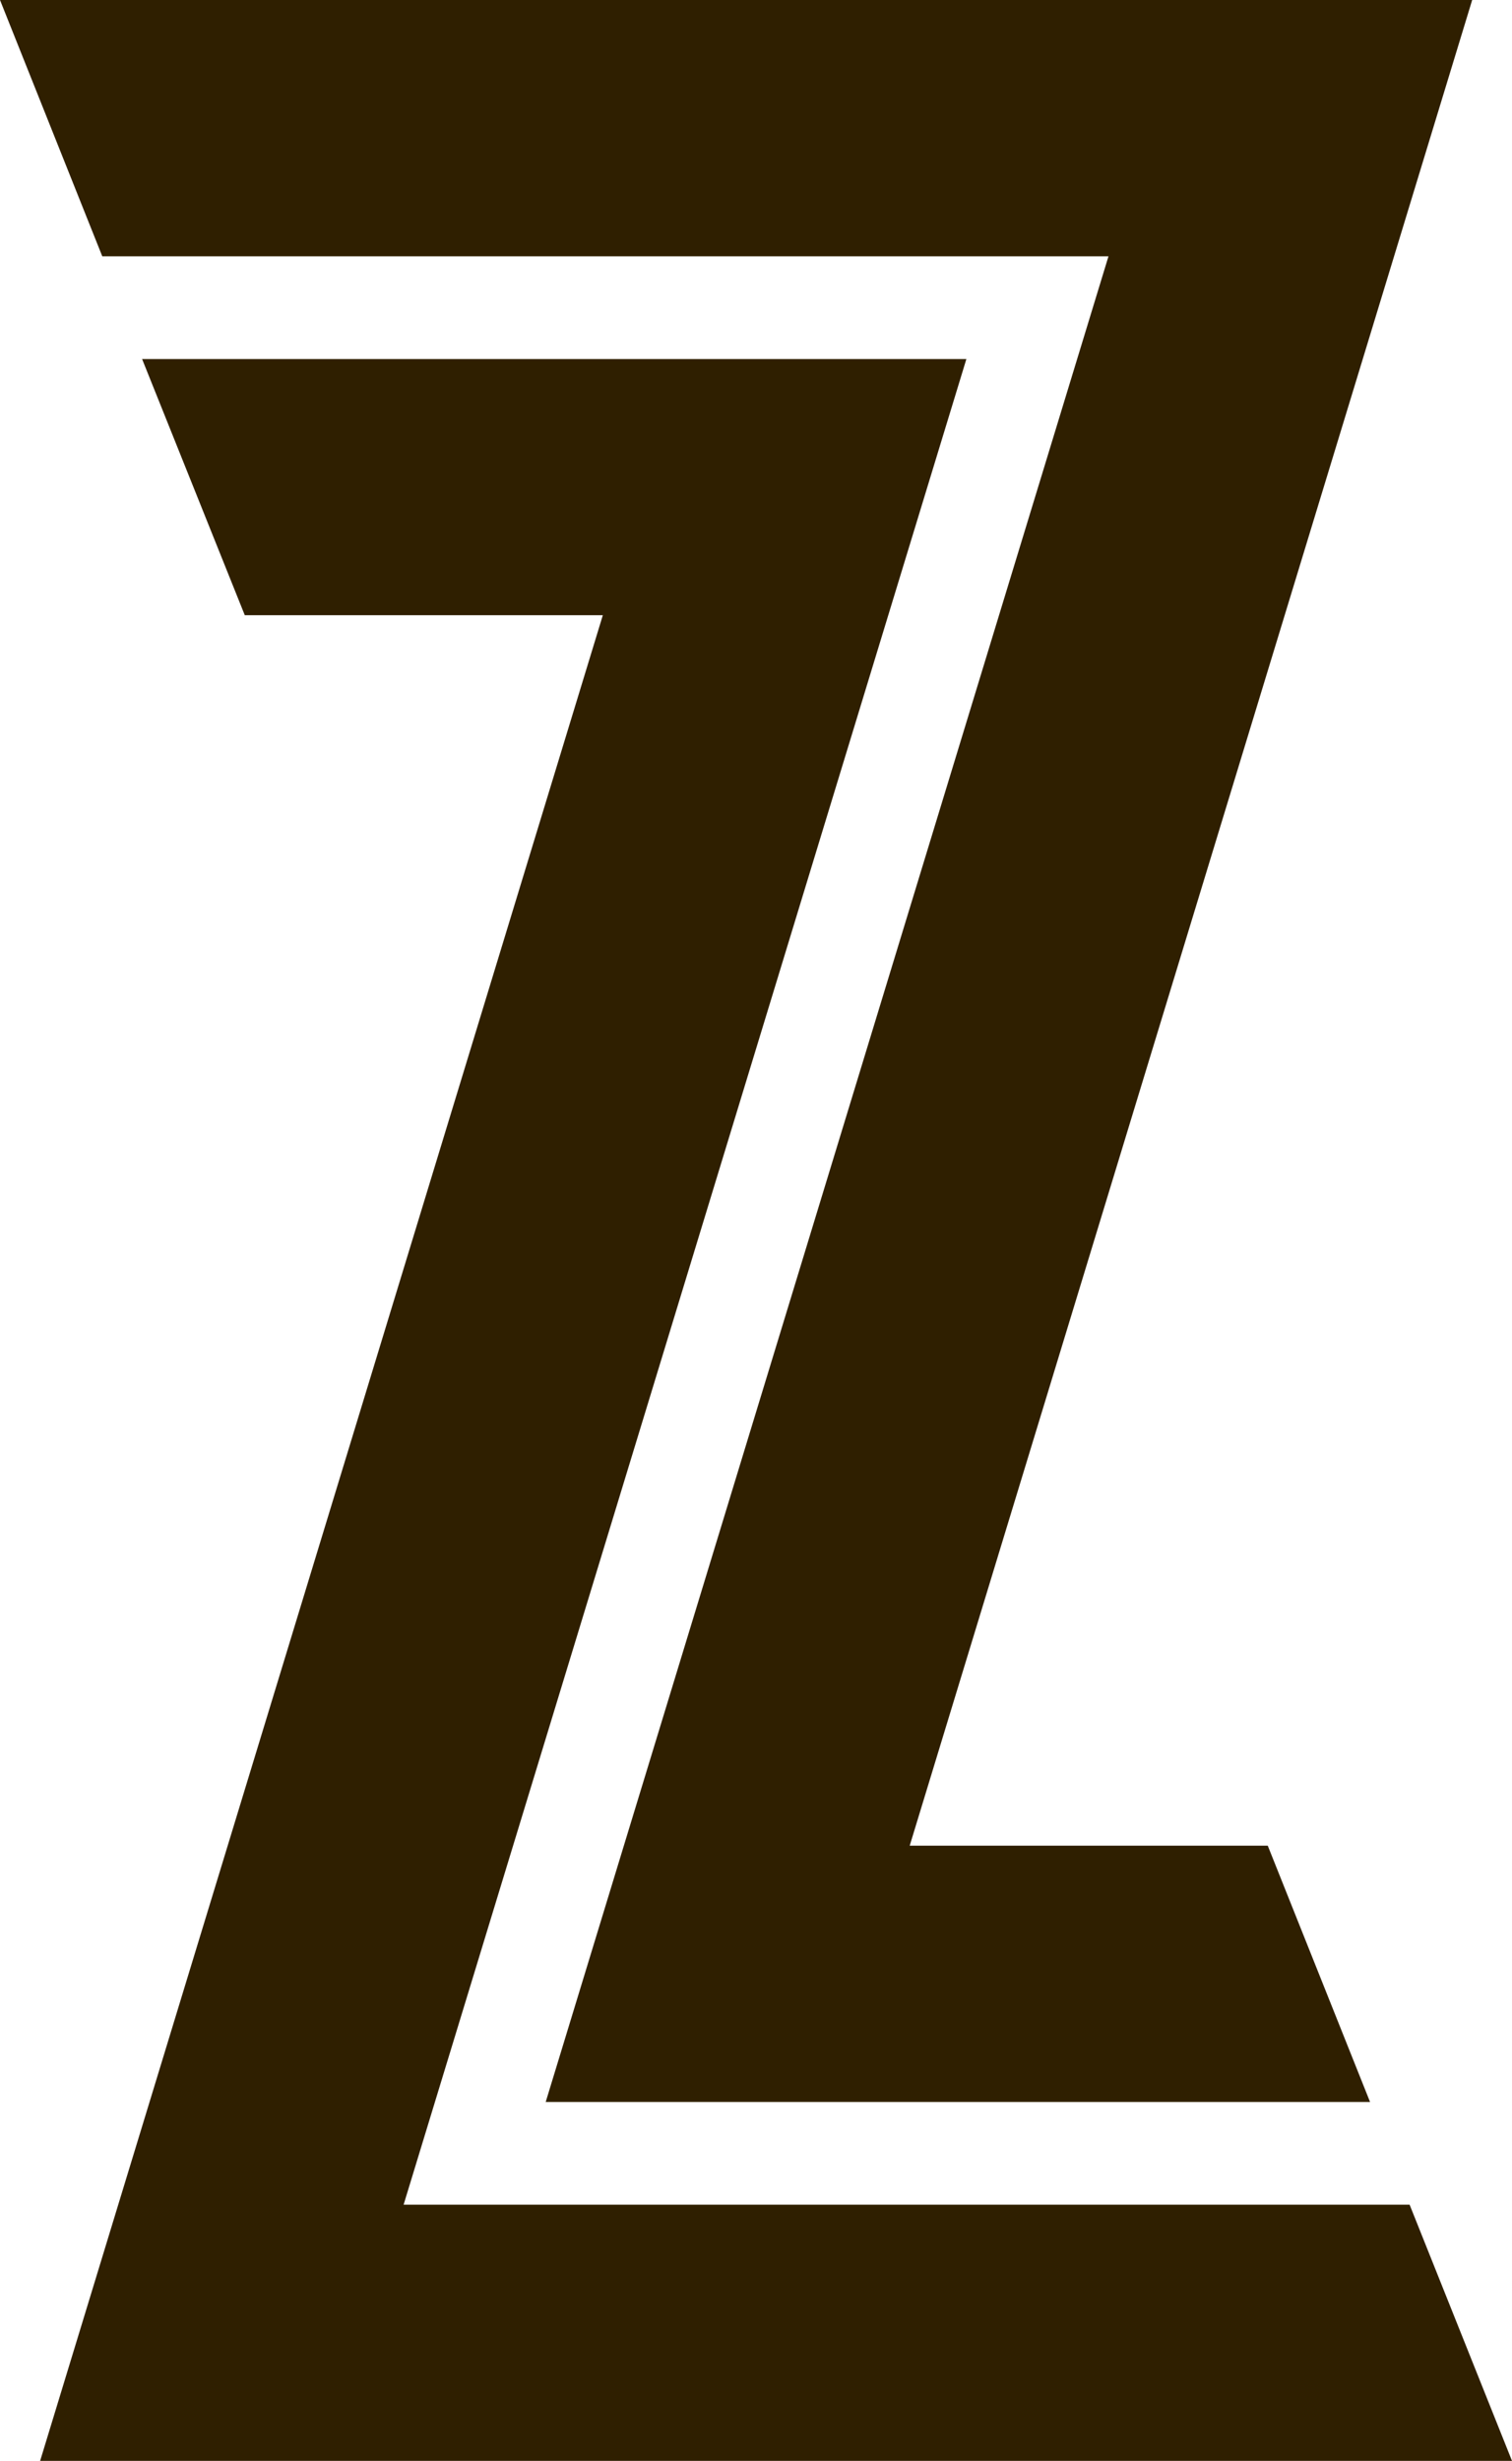 <?xml version="1.0" encoding="utf-8"?>
<svg xmlns="http://www.w3.org/2000/svg" width="59" height="96" viewBox="0 0 59 96" fill="none">
<path d="M0 0H57.446L35.498 72H49.469L53.461 81.999H21.294L43.254 9.999H3.991L0 0ZM9.552 24H23.523L1.566 96H59L55.005 86.007H15.749L37.709 14.007H5.545L9.552 24Z" fill="#2F1F00"/>
</svg>